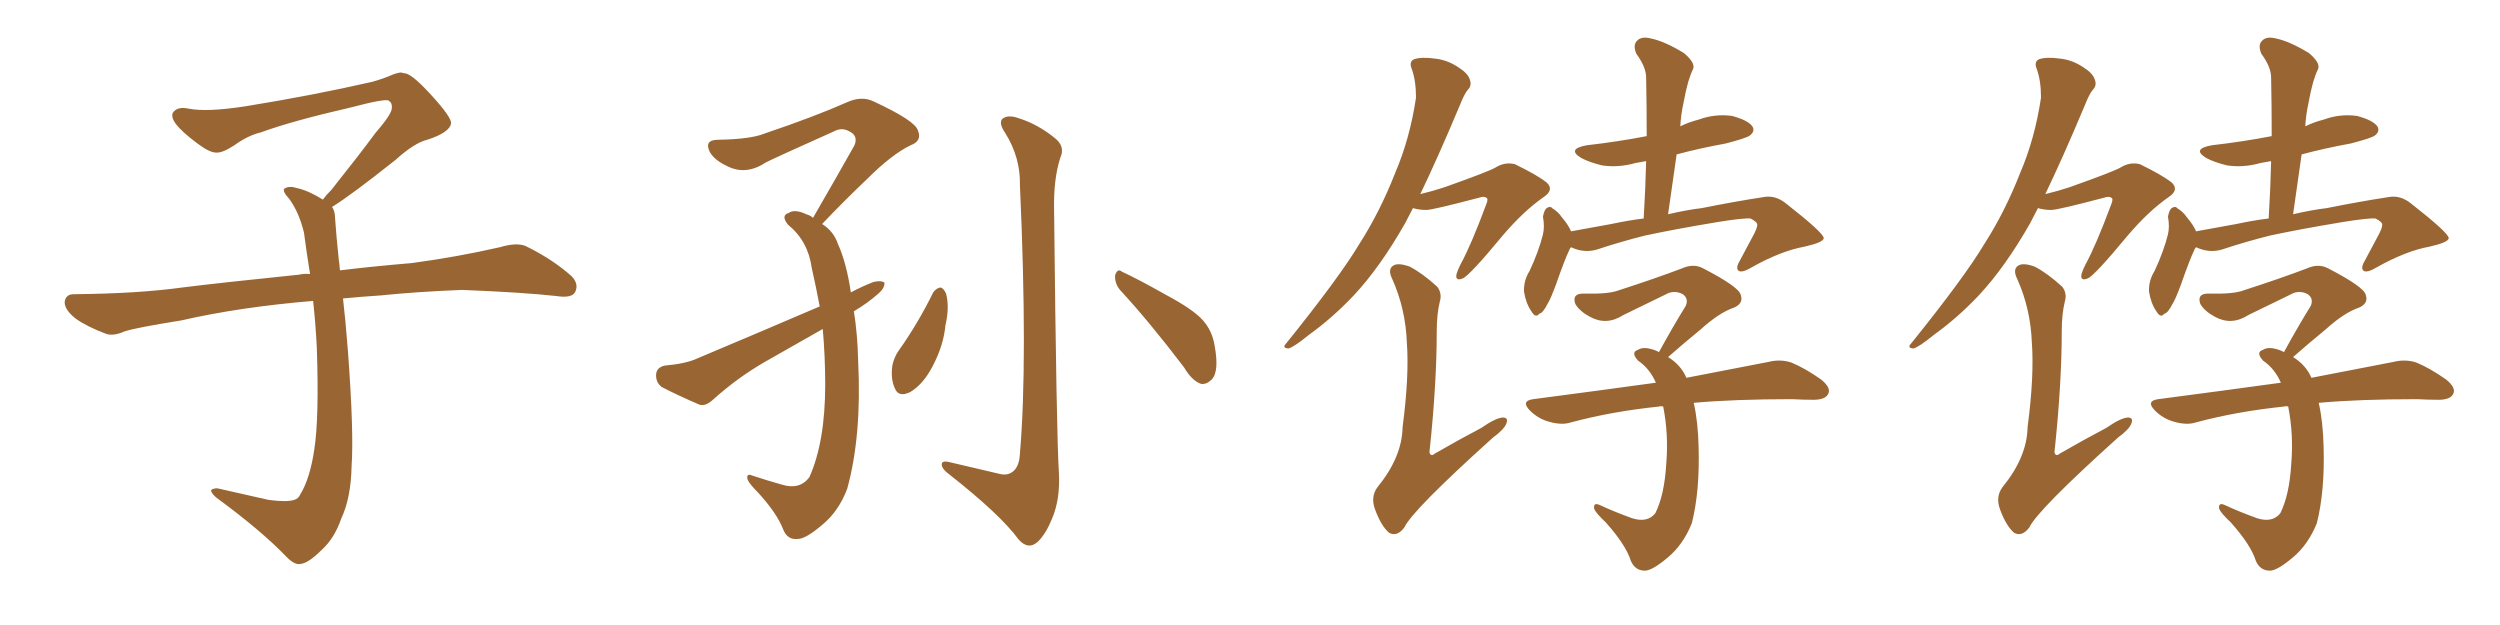 <svg xmlns="http://www.w3.org/2000/svg" xmlns:xlink="http://www.w3.org/1999/xlink" width="600" height="150"><path fill="#996633" padding="10" d="M79.69 49.66L79.69 49.66L79.69 49.66Q80.42 50.68 80.42 52.44L80.42 52.44Q80.71 56.54 81.30 62.26L81.30 62.26Q81.45 63.13 81.59 64.89L81.59 64.89Q88.62 64.01 98.88 63.13L98.88 63.13Q109.72 61.67 119.97 59.33L119.97 59.33Q123.93 58.15 126.12 59.03L126.12 59.03Q132.71 62.26 137.26 66.36L137.26 66.36Q139.01 68.26 137.99 70.17L137.99 70.17Q137.11 71.63 133.45 71.04L133.45 71.04Q125.54 70.17 110.89 69.58L110.89 69.58Q99.90 70.02 91.41 70.90L91.41 70.90Q86.87 71.19 82.32 71.63L82.32 71.63Q82.91 76.61 83.50 84.23L83.50 84.23Q84.96 103.86 84.38 111.91L84.38 111.91Q84.23 119.53 81.88 124.51L81.88 124.51Q80.27 129.20 77.20 131.98L77.20 131.98Q73.97 135.21 72.07 135.35L72.07 135.35Q70.75 135.64 68.85 133.74L68.85 133.74Q62.84 127.44 51.86 119.38L51.86 119.38Q50.54 118.21 50.68 117.63L50.68 117.63Q51.12 117.19 52.15 117.19L52.15 117.19Q58.15 118.51 64.45 119.97L64.45 119.97Q68.85 120.56 70.61 119.97L70.61 119.97Q71.63 119.68 72.07 118.65L72.07 118.65Q74.41 114.84 75.44 107.81L75.44 107.81Q76.61 100.20 76.03 83.35L76.03 83.35Q75.73 77.49 75.15 72.22L75.15 72.22Q57.57 73.68 43.51 76.90L43.51 76.90Q32.52 78.66 29.88 79.54L29.88 79.54Q27.25 80.71 25.49 80.13L25.49 80.13Q20.80 78.37 18.16 76.46L18.16 76.46Q15.38 74.27 15.53 72.36L15.53 72.36Q15.82 70.61 17.72 70.61L17.72 70.61Q33.25 70.46 43.80 68.99L43.80 68.99Q53.17 67.82 71.78 65.92L71.78 65.92Q72.95 65.63 74.41 65.77L74.41 65.77Q73.54 60.35 72.95 55.81L72.95 55.81Q71.78 50.98 69.43 47.75L69.43 47.75Q67.68 45.85 68.26 45.26L68.26 45.26Q69.43 44.53 71.19 45.12L71.19 45.12Q73.97 45.70 77.49 47.90L77.49 47.90Q78.22 46.88 79.54 45.56L79.54 45.56Q86.43 36.91 90.09 31.93L90.09 31.93Q94.04 27.39 94.04 25.93L94.04 25.93Q94.19 24.76 93.31 24.17L93.31 24.17Q92.58 23.58 84.23 25.78L84.23 25.78Q70.17 29.00 62.55 31.79L62.55 31.79Q59.47 32.52 56.25 34.86L56.25 34.86Q53.32 36.77 51.86 36.62L51.86 36.62Q50.24 36.62 47.17 34.28L47.17 34.28Q43.65 31.64 42.19 29.74L42.19 29.74Q41.02 28.13 41.46 27.10L41.46 27.10Q42.48 25.49 45.26 26.07L45.26 26.07Q49.66 26.95 59.03 25.49L59.03 25.49Q75.29 22.85 89.36 19.63L89.36 19.63Q91.99 18.90 94.34 17.87L94.34 17.87Q96.24 17.14 96.83 17.58L96.83 17.58Q98.44 17.29 103.27 22.56L103.27 22.56Q108.40 28.13 108.25 29.59L108.25 29.59Q107.96 31.79 102.54 33.54L102.54 33.54Q99.46 34.28 94.92 38.38L94.92 38.38Q84.23 46.88 79.69 49.66ZM204.93 74.71L204.93 74.71Q205.81 80.13 205.96 86.72L205.96 86.72Q206.84 104.59 203.32 117.33L203.32 117.33Q201.27 122.75 197.31 125.98L197.31 125.98Q193.36 129.35 191.46 129.35L191.46 129.35Q188.96 129.64 187.94 127.00L187.94 127.00Q186.47 123.19 181.93 118.21L181.93 118.21Q179.88 116.16 179.44 115.14L179.44 115.14Q179.00 113.53 180.47 114.11L180.47 114.11Q183.98 115.28 187.65 116.31L187.65 116.31Q191.89 117.63 194.24 114.55L194.24 114.55Q198.05 106.05 198.05 92.29L198.05 92.29Q198.05 85.55 197.46 78.96L197.46 78.96Q190.58 82.91 183.54 86.87L183.54 86.87Q176.95 90.67 171.09 95.95L171.09 95.95Q169.34 97.56 167.87 97.12L167.87 97.12Q162.45 94.78 158.79 92.87L158.79 92.87Q157.32 91.70 157.47 89.79L157.47 89.79Q157.62 88.18 159.52 87.74L159.52 87.74Q164.65 87.30 167.43 85.99L167.43 85.99Q183.11 79.39 196.73 73.54L196.73 73.54Q195.85 68.85 194.82 64.31L194.82 64.31Q193.95 57.86 189.11 53.91L189.11 53.91Q187.35 51.71 189.26 51.12L189.26 51.12Q190.72 50.10 193.51 51.42L193.51 51.42Q194.53 51.71 195.12 52.29L195.12 52.29Q200.54 42.92 205.08 34.86L205.08 34.86Q205.96 32.67 204.05 31.64L204.05 31.64Q202.15 30.47 200.24 31.49L200.24 31.49Q186.47 37.65 183.84 38.96L183.84 38.96Q179.00 42.19 174.46 39.84L174.46 39.84Q171.39 38.38 170.36 36.47L170.36 36.47Q168.90 33.54 172.41 33.54L172.41 33.54Q180.18 33.40 183.40 32.08L183.40 32.08Q195.56 27.98 203.47 24.46L203.47 24.46Q206.84 23.00 209.62 24.32L209.62 24.32Q219.73 29.00 220.31 31.35L220.31 31.35Q221.34 33.84 218.55 34.86L218.55 34.86Q214.01 37.06 208.15 42.92L208.15 42.92Q202.29 48.49 197.31 53.76L197.31 53.76Q200.10 55.52 201.12 58.59L201.12 58.59Q203.17 63.13 204.20 70.17L204.20 70.17Q206.98 68.70 209.62 67.68L209.62 67.68Q211.38 67.24 212.26 67.82L212.26 67.82Q212.40 69.14 210.64 70.61L210.64 70.61Q208.15 72.80 204.93 74.71ZM223.97 70.17L223.97 70.17Q224.71 69.14 225.73 68.99L225.73 68.99Q226.46 69.14 227.05 70.46L227.05 70.46Q227.93 73.68 226.90 78.08L226.90 78.08Q226.46 82.91 223.83 87.89L223.83 87.89Q221.63 92.14 218.55 94.04L218.55 94.04Q215.63 95.51 214.75 93.16L214.75 93.16Q213.72 90.97 214.16 87.74L214.16 87.74Q214.60 85.69 215.63 84.23L215.63 84.23Q220.31 77.64 223.97 70.17ZM268.80 69.58L268.80 69.58Q267.48 67.97 267.63 66.06L267.63 66.06Q268.21 64.31 269.24 65.19L269.24 65.19Q273.05 66.94 280.08 70.90L280.08 70.90Q286.38 74.27 288.72 76.90L288.72 76.90Q290.92 79.39 291.50 82.91L291.50 82.91Q292.68 89.21 290.77 91.11L290.77 91.11Q289.60 92.29 288.28 92.14L288.28 92.14Q286.08 91.41 284.18 88.18L284.18 88.18Q275.83 77.20 268.80 69.58ZM239.65 113.67L239.65 113.67L239.65 113.67Q241.70 114.26 243.02 113.23L243.02 113.23Q244.63 112.06 244.78 108.84L244.78 108.84Q246.68 86.72 244.78 44.38L244.78 44.38Q244.92 37.79 241.26 31.93L241.26 31.93Q239.65 29.59 240.53 28.56L240.53 28.56Q241.85 27.39 244.63 28.42L244.63 28.42Q249.17 29.88 253.13 33.11L253.13 33.11Q255.76 35.16 254.44 37.94L254.44 37.94Q252.83 43.07 252.98 50.24L252.98 50.24Q253.56 105.18 254.15 113.67L254.15 113.67Q254.44 119.82 252.54 124.37L252.54 124.37Q251.07 128.03 249.17 129.93L249.17 129.93Q246.83 132.13 244.48 129.49L244.48 129.49Q240.09 123.49 227.78 113.82L227.78 113.82Q226.17 112.65 226.03 111.62L226.03 111.62Q225.88 110.45 227.78 110.89L227.78 110.89Q233.50 112.21 239.65 113.67ZM377.05 59.33L377.05 59.33Q376.76 59.62 376.61 60.06L376.61 60.06Q375.59 62.11 373.39 68.41L373.39 68.41Q372.07 71.92 371.48 72.80L371.48 72.80Q370.31 75.15 369.43 75.29L369.43 75.29Q368.55 76.46 367.53 74.71L367.53 74.71Q366.21 72.80 365.77 70.02L365.77 70.02Q365.63 67.38 367.09 65.04L367.09 65.04Q369.29 60.35 370.31 56.25L370.31 56.25Q370.75 54.35 370.31 52.00L370.31 52.00Q370.61 50.39 371.19 49.95L371.19 49.95Q372.07 49.37 372.51 49.95L372.51 49.95Q373.97 50.83 374.85 52.15L374.85 52.15Q376.46 54.05 377.05 55.52L377.05 55.52Q381.88 54.64 386.72 53.76L386.72 53.76Q390.82 52.88 394.48 52.44L394.48 52.44Q394.92 45.26 395.07 38.67L395.07 38.67Q393.60 38.96 392.58 39.11L392.58 39.11Q388.48 40.28 384.52 39.70L384.52 39.70Q381.45 38.96 379.54 37.94L379.54 37.94Q375.88 35.74 380.86 34.86L380.86 34.86Q388.48 33.98 395.21 32.67L395.21 32.67Q395.21 25.34 395.07 18.60L395.07 18.60Q395.07 16.11 392.72 12.89L392.72 12.89Q391.85 10.84 392.87 9.81L392.87 9.81Q393.90 8.64 396.24 9.23L396.24 9.23Q399.61 9.96 404.15 12.74L404.15 12.74Q406.93 15.09 406.35 16.55L406.35 16.55Q405.76 17.72 405.18 19.63L405.18 19.63Q404.59 21.68 404.00 24.90L404.00 24.90Q403.42 27.54 403.27 30.32L403.27 30.32Q405.32 29.30 407.67 28.71L407.67 28.71Q411.62 27.25 415.72 27.83L415.72 27.83Q419.53 28.86 420.56 30.32L420.56 30.32Q421.29 31.49 419.97 32.52L419.97 32.52Q419.24 33.11 414.26 34.42L414.26 34.42Q407.81 35.60 402.39 37.06L402.39 37.06Q401.37 43.95 400.34 51.42L400.34 51.42Q404.74 50.39 408.40 49.95L408.40 49.95Q416.46 48.34 423.19 47.31L423.19 47.31Q426.12 46.73 428.76 48.93L428.76 48.93Q437.55 55.81 437.70 57.13L437.70 57.13Q437.70 58.15 433.15 59.18L433.15 59.18Q427.44 60.21 420.41 64.16L420.41 64.16Q418.21 65.48 417.33 65.04L417.33 65.04Q416.46 64.45 417.48 62.70L417.48 62.70Q419.24 59.33 421.00 56.10L421.00 56.10Q421.73 54.64 421.73 54.05L421.73 54.05Q421.88 53.32 420.12 52.44L420.12 52.44Q418.36 52.29 412.06 53.32L412.06 53.32Q401.51 55.08 394.78 56.54L394.78 56.54Q388.92 58.01 383.20 59.91L383.20 59.91Q380.13 60.79 377.05 59.33ZM406.49 96.68L406.49 96.68Q407.52 101.07 407.67 107.37L407.67 107.37Q407.96 117.92 406.05 125.54L406.05 125.54Q404.00 130.66 400.34 133.74L400.34 133.74Q396.53 136.96 394.78 136.96L394.78 136.96Q392.43 136.96 391.41 134.62L391.41 134.62Q390.23 130.81 385.40 125.39L385.40 125.39Q383.06 123.19 382.62 122.17L382.62 122.17Q382.32 120.56 383.79 121.14L383.79 121.14Q387.60 122.90 391.70 124.37L391.70 124.37Q395.36 125.54 397.27 123.19L397.27 123.19Q399.46 118.80 399.90 111.33L399.90 111.33Q400.49 104.30 399.17 97.56L399.17 97.56Q398.44 97.41 398.29 97.56L398.29 97.56Q386.87 98.73 377.05 101.37L377.05 101.37Q374.85 102.10 371.78 101.22L371.78 101.22Q369.14 100.49 367.24 98.58L367.24 98.58Q364.89 96.24 367.97 95.80L367.97 95.80Q383.64 93.75 397.41 91.85L397.41 91.85Q395.95 88.48 393.16 86.57L393.16 86.57Q391.26 84.52 393.16 83.94L393.16 83.94Q394.48 83.06 397.27 84.08L397.27 84.08Q398.00 84.38 398.14 84.52L398.14 84.52Q401.51 78.37 404.59 73.39L404.59 73.39Q405.32 71.63 403.86 70.61L403.86 70.61Q402.25 69.73 400.49 70.31L400.49 70.31Q391.41 74.71 389.65 75.59L389.65 75.59Q385.55 78.22 381.59 76.03L381.59 76.03Q379.10 74.71 378.08 72.95L378.08 72.95Q377.20 70.46 379.98 70.46L379.98 70.46Q385.99 70.61 388.33 69.73L388.33 69.73Q397.41 66.80 403.56 64.45L403.56 64.45Q406.49 63.13 408.84 64.45L408.84 64.45Q417.33 68.85 417.77 70.75L417.77 70.75Q418.51 72.80 416.16 73.83L416.16 73.83Q412.65 75 408.11 79.10L408.11 79.10Q404.00 82.47 400.34 85.69L400.34 85.69Q403.42 87.60 404.74 90.67L404.74 90.67Q416.75 88.33 424.37 86.87L424.37 86.87Q427.29 86.13 429.93 87.01L429.93 87.01Q433.15 88.33 437.11 91.11L437.11 91.11Q439.60 93.16 438.72 94.63L438.72 94.63Q437.99 95.95 435.21 95.95L435.21 95.95Q432.86 95.95 430.08 95.80L430.08 95.80Q416.31 95.80 406.49 96.68ZM339.11 49.95L339.11 49.95Q338.09 51.86 337.21 53.61L337.21 53.61Q331.20 64.16 324.90 70.90L324.90 70.90Q319.78 76.32 314.06 80.42L314.06 80.42Q310.69 83.20 309.23 83.64L309.23 83.64Q307.62 83.50 308.64 82.47L308.64 82.47Q321.39 66.65 326.22 58.59L326.22 58.59Q331.20 50.83 334.86 41.46L334.86 41.46Q338.38 33.25 339.84 23.44L339.84 23.44Q339.84 19.34 338.82 16.55L338.82 16.55Q338.09 14.79 339.40 14.21L339.40 14.21Q341.16 13.62 344.38 14.06L344.38 14.06Q347.31 14.36 349.95 16.11L349.95 16.11Q352.29 17.58 352.73 19.04L352.73 19.04Q353.32 20.51 352.29 21.53L352.29 21.53Q351.42 22.56 350.39 25.20L350.39 25.20Q344.97 38.09 340.87 46.58L340.87 46.58Q343.95 45.85 346.58 44.97L346.58 44.97Q357.71 41.02 359.03 40.14L359.03 40.14Q361.23 38.82 363.57 39.40L363.57 39.40Q368.99 42.04 371.19 43.80L371.19 43.80Q373.10 45.56 370.46 47.31L370.46 47.31Q365.63 50.68 360.64 56.54L360.64 56.54Q352.88 65.92 351.12 66.80L351.12 66.80Q349.37 67.53 349.51 66.06L349.51 66.06Q349.66 65.19 350.54 63.43L350.54 63.43Q353.03 58.89 356.69 49.07L356.69 49.07Q357.28 47.61 356.69 47.46L356.69 47.46Q356.25 47.02 354.93 47.46L354.93 47.46Q343.80 50.39 342.33 50.39L342.33 50.39Q340.58 50.39 339.11 49.95ZM345.56 72.36L345.56 72.36L345.56 72.36Q344.82 75.44 344.82 79.39L344.82 79.39Q344.82 92.14 343.07 108.54L343.07 108.54Q343.36 109.72 344.38 108.84L344.38 108.84Q350.24 105.47 355.52 102.69L355.52 102.69Q358.89 100.34 360.64 100.20L360.64 100.20Q362.11 100.20 361.52 101.66L361.52 101.66Q360.94 103.13 358.30 105.03L358.30 105.03Q338.96 122.46 337.06 126.56L337.06 126.56Q335.30 128.91 333.40 127.88L333.40 127.88Q331.49 126.27 330.03 122.31L330.03 122.31Q328.86 119.24 330.62 116.89L330.62 116.89Q336.47 109.72 336.62 102.54L336.62 102.54Q338.23 90.23 337.65 82.32L337.65 82.32Q337.35 74.12 334.13 66.94L334.13 66.94Q332.96 64.60 334.42 63.72L334.42 63.72Q335.60 62.99 338.38 64.01L338.38 64.01Q341.46 65.63 344.97 68.85L344.97 68.85Q346.14 70.46 345.56 72.36ZM527.05 59.33L527.05 59.33Q526.76 59.62 526.61 60.06L526.61 60.06Q525.59 62.11 523.39 68.41L523.39 68.41Q522.07 71.92 521.48 72.80L521.48 72.80Q520.31 75.15 519.43 75.29L519.43 75.29Q518.55 76.46 517.53 74.71L517.53 74.71Q516.21 72.80 515.77 70.02L515.77 70.02Q515.63 67.38 517.09 65.04L517.09 65.04Q519.29 60.35 520.31 56.25L520.31 56.25Q520.75 54.35 520.31 52.00L520.31 52.00Q520.61 50.39 521.19 49.95L521.19 49.95Q522.07 49.37 522.51 49.95L522.51 49.95Q523.97 50.83 524.85 52.15L524.85 52.15Q526.46 54.05 527.05 55.52L527.05 55.52Q531.88 54.64 536.72 53.76L536.72 53.76Q540.82 52.88 544.48 52.44L544.48 52.44Q544.92 45.26 545.07 38.67L545.07 38.67Q543.60 38.96 542.58 39.11L542.58 39.11Q538.48 40.28 534.52 39.70L534.52 39.70Q531.45 38.96 529.54 37.94L529.54 37.94Q525.88 35.74 530.86 34.86L530.86 34.86Q538.48 33.98 545.21 32.67L545.21 32.67Q545.21 25.34 545.07 18.60L545.07 18.60Q545.07 16.11 542.72 12.89L542.72 12.89Q541.85 10.84 542.87 9.81L542.87 9.81Q543.90 8.64 546.24 9.23L546.24 9.23Q549.61 9.96 554.15 12.74L554.15 12.74Q556.93 15.09 556.35 16.55L556.35 16.55Q555.76 17.72 555.18 19.63L555.18 19.63Q554.59 21.68 554.00 24.90L554.00 24.90Q553.42 27.54 553.27 30.32L553.27 30.32Q555.32 29.30 557.67 28.71L557.67 28.71Q561.62 27.25 565.72 27.83L565.72 27.83Q569.53 28.86 570.56 30.32L570.56 30.32Q571.29 31.49 569.97 32.52L569.97 32.52Q569.24 33.11 564.26 34.42L564.26 34.42Q557.81 35.60 552.39 37.06L552.39 37.06Q551.37 43.95 550.34 51.42L550.34 51.42Q554.74 50.39 558.40 49.95L558.40 49.95Q566.46 48.34 573.19 47.31L573.19 47.31Q576.12 46.73 578.76 48.93L578.76 48.93Q587.55 55.81 587.70 57.13L587.70 57.13Q587.70 58.15 583.15 59.18L583.15 59.18Q577.44 60.21 570.41 64.16L570.41 64.16Q568.21 65.48 567.33 65.04L567.33 65.04Q566.46 64.45 567.48 62.70L567.48 62.70Q569.24 59.33 571.00 56.10L571.00 56.10Q571.73 54.64 571.73 54.05L571.73 54.05Q571.88 53.32 570.12 52.44L570.12 52.44Q568.36 52.29 562.06 53.32L562.06 53.32Q551.51 55.08 544.78 56.54L544.78 56.54Q538.92 58.01 533.20 59.91L533.20 59.91Q530.13 60.79 527.05 59.33ZM556.49 96.68L556.49 96.68Q557.52 101.07 557.67 107.37L557.67 107.37Q557.96 117.92 556.05 125.54L556.05 125.54Q554.00 130.66 550.34 133.74L550.34 133.74Q546.53 136.96 544.78 136.96L544.78 136.96Q542.43 136.96 541.41 134.62L541.41 134.62Q540.23 130.81 535.40 125.39L535.40 125.39Q533.06 123.19 532.62 122.17L532.62 122.17Q532.32 120.56 533.79 121.14L533.79 121.14Q537.60 122.90 541.70 124.37L541.70 124.37Q545.36 125.54 547.27 123.19L547.27 123.19Q549.46 118.80 549.90 111.33L549.90 111.33Q550.49 104.30 549.17 97.56L549.17 97.56Q548.44 97.41 548.29 97.56L548.29 97.56Q536.87 98.73 527.05 101.37L527.05 101.37Q524.85 102.10 521.78 101.22L521.78 101.22Q519.14 100.49 517.24 98.58L517.24 98.58Q514.89 96.24 517.97 95.80L517.97 95.80Q533.64 93.75 547.41 91.85L547.41 91.85Q545.95 88.48 543.16 86.57L543.16 86.57Q541.26 84.52 543.16 83.94L543.16 83.94Q544.48 83.06 547.27 84.08L547.27 84.08Q548.00 84.38 548.14 84.52L548.14 84.52Q551.51 78.37 554.59 73.39L554.59 73.39Q555.32 71.63 553.86 70.61L553.86 70.61Q552.25 69.73 550.49 70.31L550.49 70.31Q541.41 74.71 539.65 75.59L539.65 75.59Q535.55 78.22 531.59 76.03L531.59 76.03Q529.10 74.71 528.08 72.95L528.08 72.95Q527.20 70.46 529.98 70.46L529.98 70.46Q535.99 70.61 538.33 69.73L538.33 69.73Q547.41 66.80 553.56 64.45L553.56 64.45Q556.49 63.13 558.84 64.45L558.84 64.45Q567.33 68.85 567.77 70.75L567.77 70.75Q568.51 72.80 566.16 73.83L566.16 73.83Q562.65 75 558.11 79.10L558.11 79.10Q554.00 82.47 550.34 85.69L550.34 85.69Q553.42 87.60 554.74 90.67L554.74 90.67Q566.75 88.33 574.37 86.87L574.37 86.87Q577.29 86.13 579.93 87.01L579.93 87.01Q583.15 88.33 587.11 91.11L587.11 91.11Q589.60 93.16 588.72 94.63L588.72 94.63Q587.99 95.95 585.21 95.95L585.21 95.95Q582.86 95.95 580.08 95.80L580.08 95.80Q566.31 95.80 556.49 96.68ZM489.11 49.95L489.11 49.95Q488.09 51.86 487.21 53.61L487.21 53.61Q481.20 64.16 474.90 70.90L474.90 70.90Q469.78 76.32 464.06 80.42L464.06 80.42Q460.69 83.20 459.23 83.64L459.23 83.64Q457.62 83.50 458.64 82.47L458.64 82.47Q471.39 66.65 476.22 58.59L476.22 58.59Q481.20 50.83 484.86 41.46L484.86 41.46Q488.38 33.25 489.84 23.44L489.84 23.44Q489.84 19.34 488.82 16.55L488.82 16.55Q488.09 14.79 489.40 14.21L489.40 14.21Q491.16 13.62 494.38 14.06L494.38 14.06Q497.31 14.36 499.95 16.11L499.95 16.11Q502.29 17.58 502.73 19.04L502.73 19.04Q503.32 20.51 502.29 21.53L502.29 21.53Q501.42 22.56 500.39 25.20L500.39 25.20Q494.97 38.09 490.87 46.58L490.87 46.58Q493.95 45.85 496.58 44.97L496.58 44.97Q507.71 41.02 509.03 40.14L509.03 40.14Q511.23 38.82 513.57 39.40L513.57 39.40Q518.99 42.04 521.19 43.80L521.19 43.80Q523.10 45.56 520.46 47.31L520.46 47.31Q515.63 50.68 510.64 56.54L510.64 56.54Q502.88 65.92 501.12 66.80L501.12 66.80Q499.37 67.53 499.51 66.06L499.51 66.06Q499.66 65.19 500.54 63.43L500.54 63.43Q503.03 58.89 506.69 49.07L506.69 49.07Q507.28 47.61 506.69 47.46L506.69 47.46Q506.25 47.02 504.93 47.46L504.93 47.46Q493.80 50.39 492.33 50.39L492.33 50.39Q490.58 50.39 489.11 49.95ZM495.56 72.36L495.56 72.36L495.56 72.36Q494.82 75.44 494.82 79.39L494.82 79.39Q494.82 92.14 493.07 108.54L493.07 108.54Q493.36 109.72 494.38 108.84L494.38 108.84Q500.24 105.47 505.52 102.69L505.52 102.69Q508.89 100.34 510.64 100.20L510.64 100.20Q512.11 100.20 511.52 101.66L511.52 101.66Q510.94 103.13 508.30 105.03L508.30 105.03Q488.96 122.46 487.06 126.56L487.06 126.56Q485.30 128.91 483.40 127.88L483.40 127.88Q481.49 126.27 480.03 122.31L480.03 122.31Q478.86 119.24 480.62 116.89L480.62 116.89Q486.47 109.72 486.62 102.54L486.62 102.54Q488.23 90.23 487.65 82.32L487.65 82.32Q487.35 74.12 484.13 66.94L484.13 66.94Q482.96 64.60 484.42 63.72L484.42 63.72Q485.60 62.99 488.38 64.01L488.38 64.01Q491.46 65.63 494.97 68.85L494.97 68.85Q496.14 70.46 495.56 72.36Z"/></svg>
